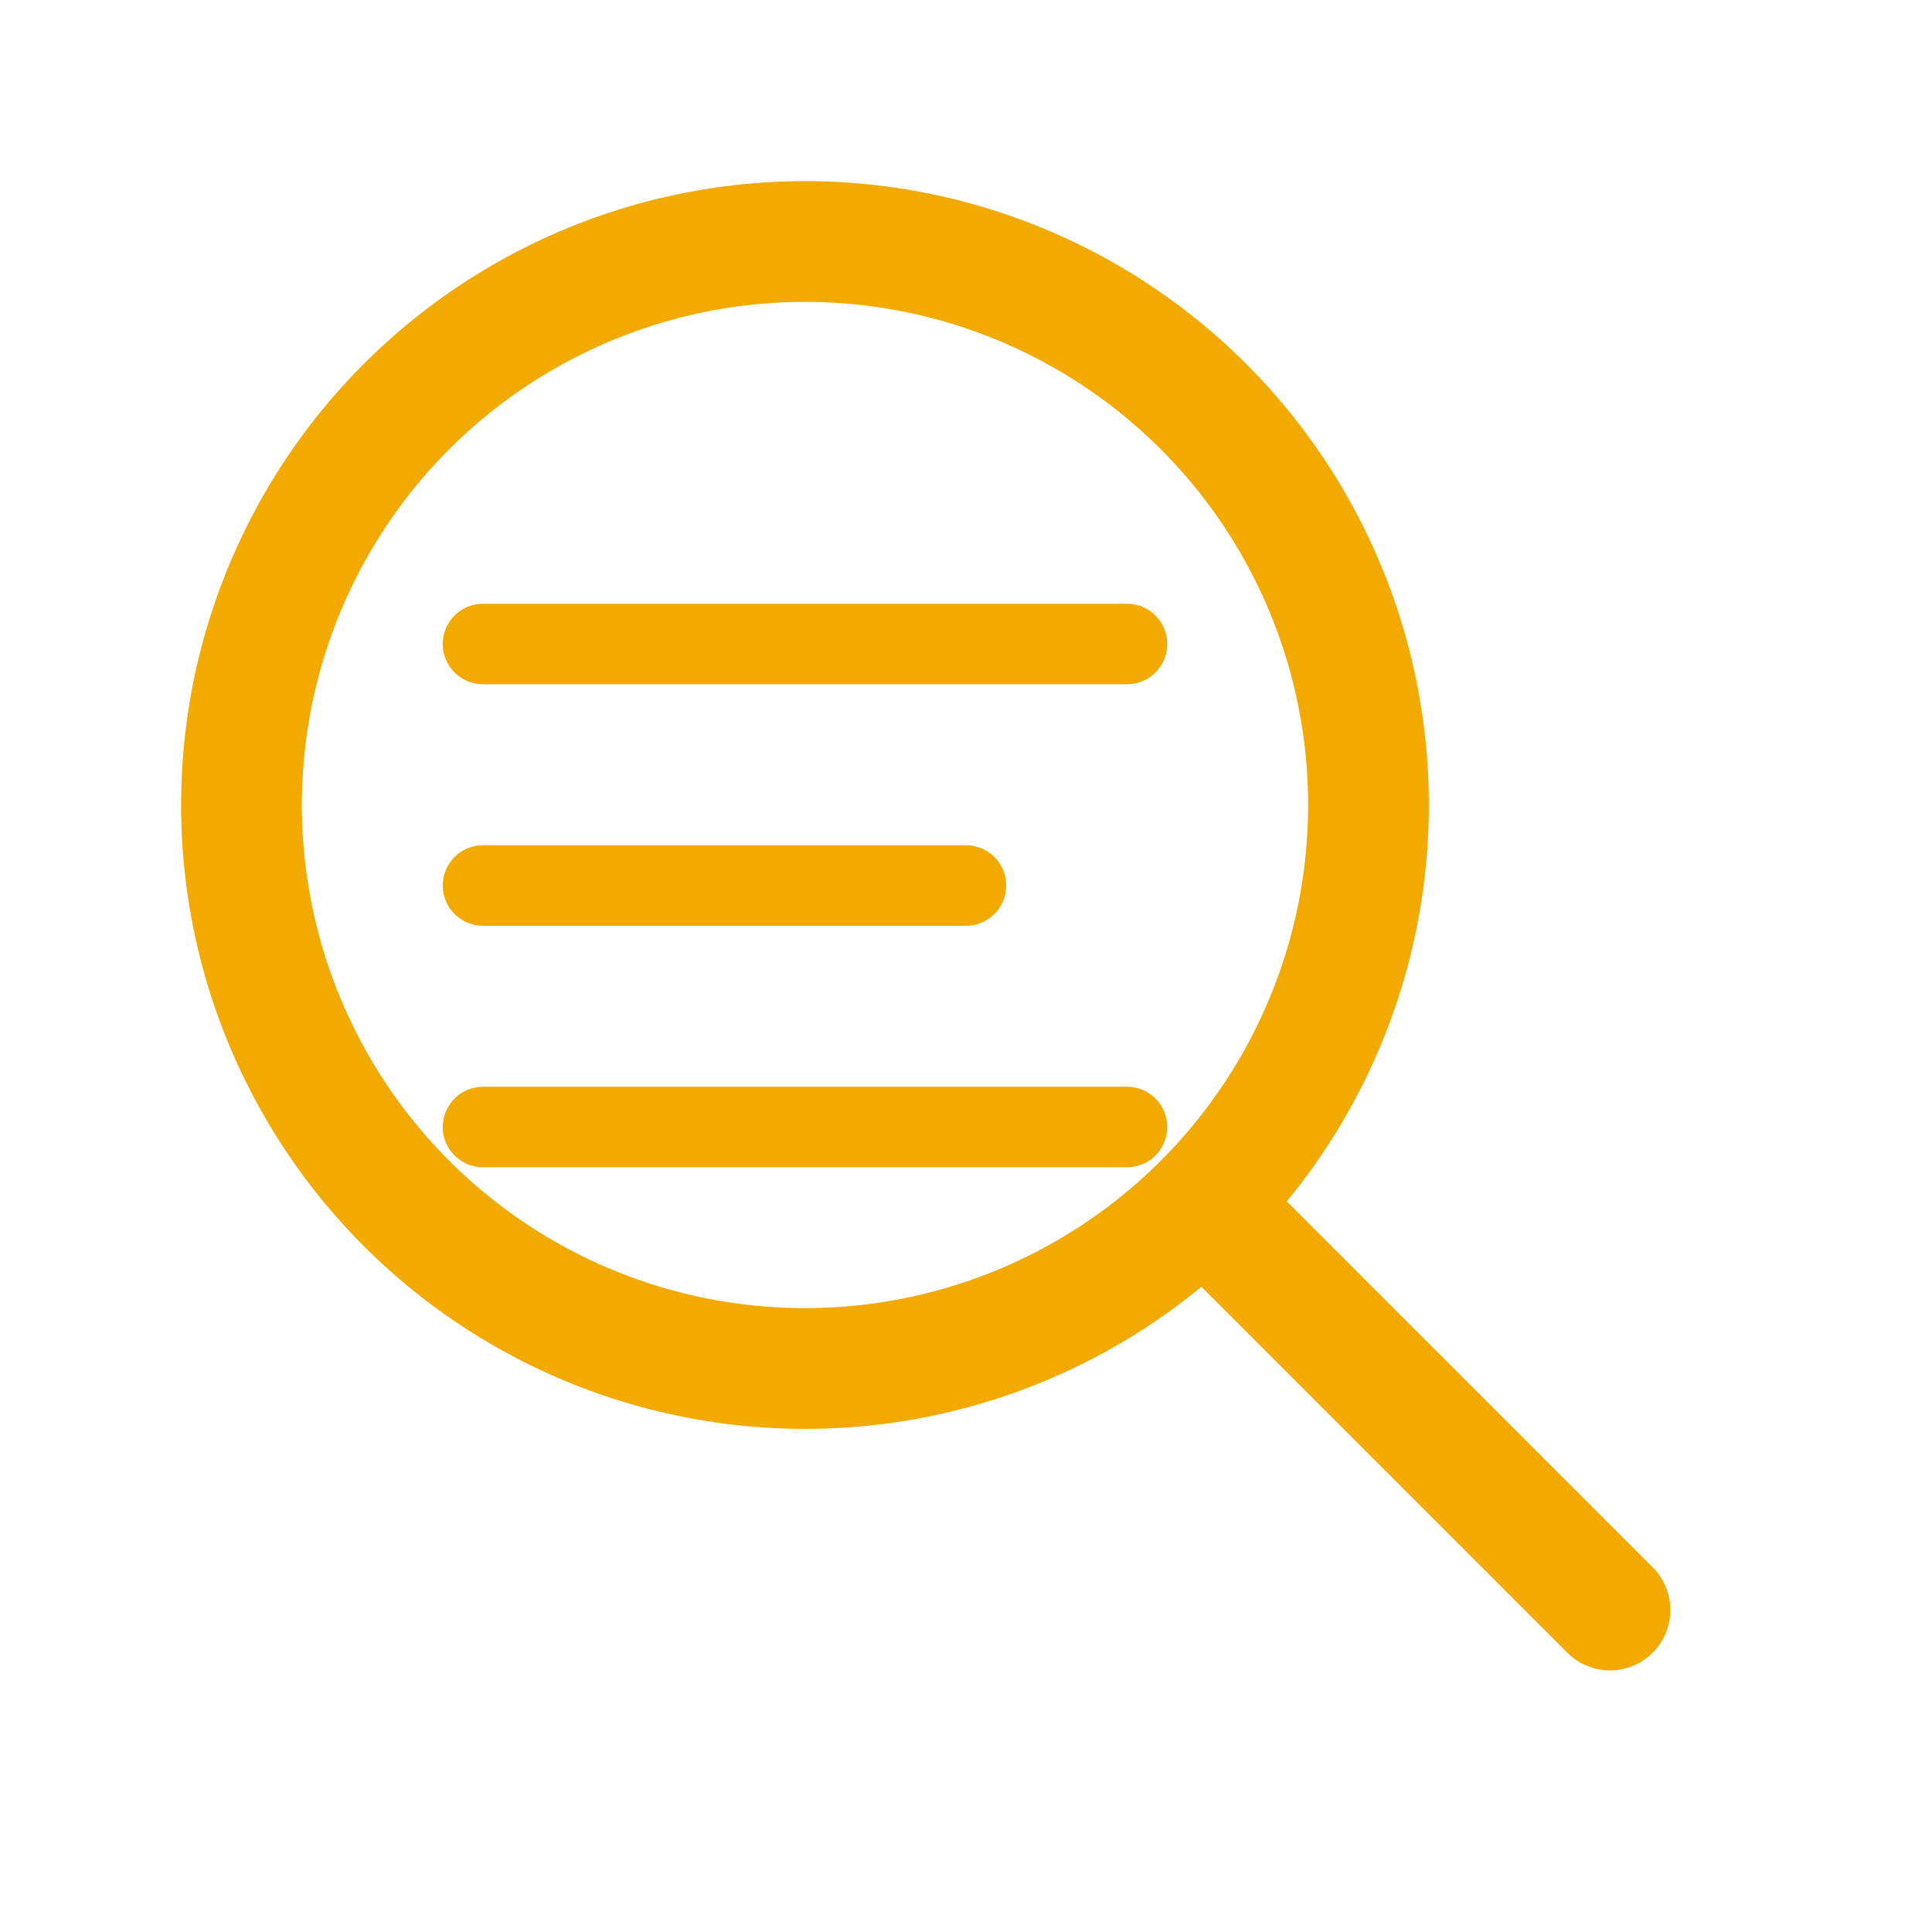 <svg width="64" height="64" viewBox="0 0 24 24" fill="none" xmlns="http://www.w3.org/2000/svg">
<!-- Magnifying Glass -->
<circle cx="10" cy="10" r="7" stroke="#F2A900" stroke-width="1.5"/>
<line x1="15" y1="15" x2="20" y2="20" stroke="#F2A900" stroke-width="1.5" stroke-linecap="round"/>
<!-- Options / List Items (under the glass) -->
<line x1="6" y1="8" x2="14" y2="8" stroke="#F2A900" stroke-width="1" stroke-linecap="round"/>
<line x1="6" y1="11" x2="12" y2="11" stroke="#F2A900" stroke-width="1" stroke-linecap="round"/>
<line x1="6" y1="14" x2="14" y2="14" stroke="#F2A900" stroke-width="1" stroke-linecap="round"/>
</svg>
